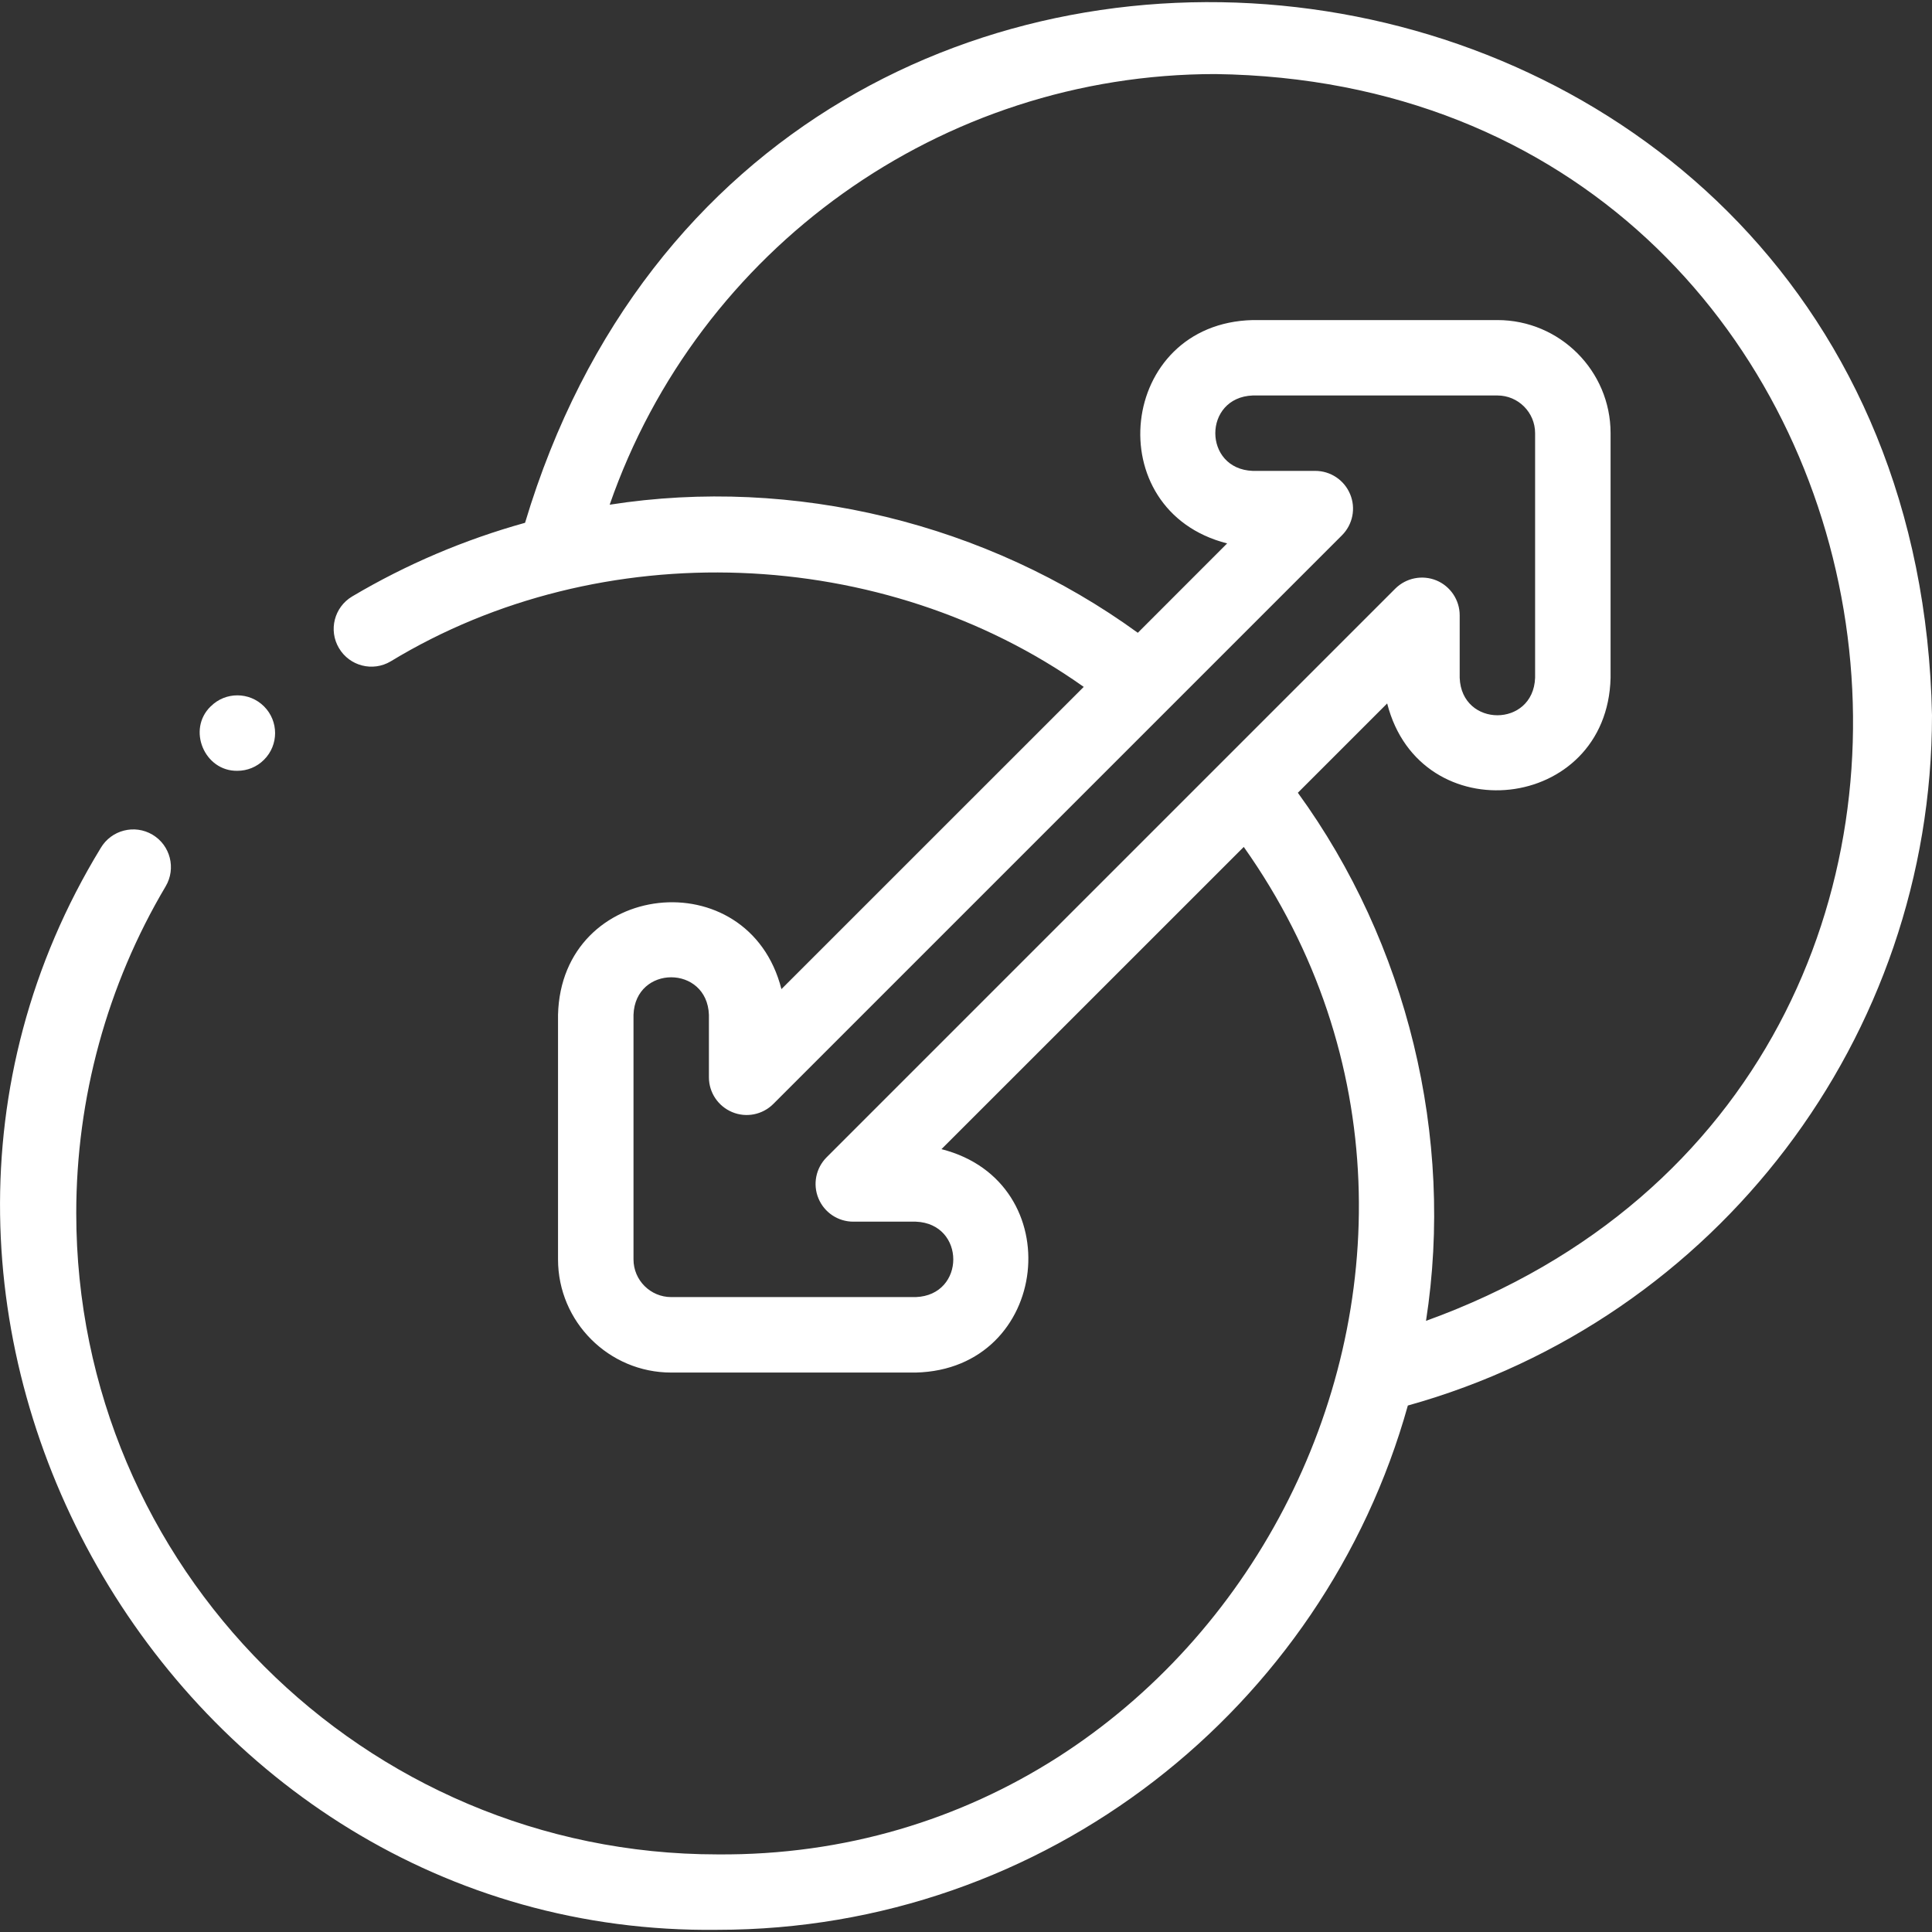 <?xml version="1.0" encoding="UTF-8"?>
<svg xmlns="http://www.w3.org/2000/svg" width="30" height="30" viewBox="0 0 30 30" fill="none">
  <rect x="0" y="0" width="30" height="30" fill="#333333" stroke="none"/>
  <g clip-path="url(#clip0_1357_1263)">
    <path d="M30 11.106C29.735 -1.805 11.855 -4.227 8.153 8.118C7.214 8.379 6.311 8.762 5.468 9.262C5.19 9.428 5.098 9.787 5.264 10.065C5.429 10.343 5.788 10.435 6.066 10.27C9.33 8.288 13.713 8.457 16.828 10.666L12.134 15.359C11.623 13.352 8.716 13.667 8.665 15.758V19.556C8.665 20.525 9.454 21.313 10.422 21.313H14.221C16.313 21.262 16.625 18.354 14.619 17.844L19.313 13.151C23.907 19.637 19.099 28.858 11.14 28.795C5.65 28.795 1.184 24.328 1.184 18.838C1.184 17.049 1.664 15.294 2.572 13.764C2.737 13.486 2.646 13.126 2.368 12.961C2.09 12.796 1.73 12.888 1.565 13.166C-2.856 20.409 2.645 30.074 11.141 29.966C16.242 29.966 20.552 26.515 21.861 21.825C26.661 20.487 30 16.102 30 11.106ZM12.709 18.609C12.8 18.828 13.013 18.97 13.25 18.97H14.221C14.997 19 14.996 20.112 14.221 20.141H10.422C10.1 20.141 9.837 19.879 9.837 19.556V15.757C9.866 14.981 10.979 14.982 11.008 15.757V16.728C11.008 16.965 11.151 17.178 11.37 17.269C11.588 17.36 11.84 17.31 12.008 17.142L20.838 8.312C21.006 8.144 21.056 7.892 20.965 7.674C20.874 7.455 20.661 7.312 20.424 7.312H19.453C18.677 7.283 18.678 6.17 19.453 6.141H23.252C23.575 6.141 23.837 6.404 23.837 6.726V10.525C23.808 11.301 22.695 11.3 22.666 10.525V9.554C22.666 9.318 22.523 9.104 22.305 9.013C22.086 8.923 21.834 8.973 21.666 9.14L12.836 17.97C12.668 18.138 12.618 18.39 12.709 18.609ZM22.143 20.51C22.587 17.657 21.851 14.645 20.153 12.31L21.54 10.923C22.051 12.93 24.958 12.615 25.009 10.525V6.726C25.009 5.758 24.22 4.97 23.252 4.97H19.453C17.361 5.02 17.05 7.929 19.055 8.438L17.668 9.826C15.33 8.128 12.325 7.39 9.467 7.837C10.847 3.864 14.611 1.15 18.872 1.15C30.054 1.304 32.616 16.724 22.143 20.51Z" fill="white"></path>
    <path d="M3.686 11.969C3.836 11.969 3.986 11.912 4.1 11.797C4.329 11.569 4.329 11.198 4.1 10.969C3.871 10.74 3.5 10.74 3.272 10.969L3.271 10.969C2.901 11.329 3.176 11.978 3.686 11.969Z" fill="white"></path>
  </g>
  <defs>
    <clipPath id="clip0_1357_1263">
      <rect width="30" height="30" fill="white"></rect>
    </clipPath>
  </defs>
</svg>
